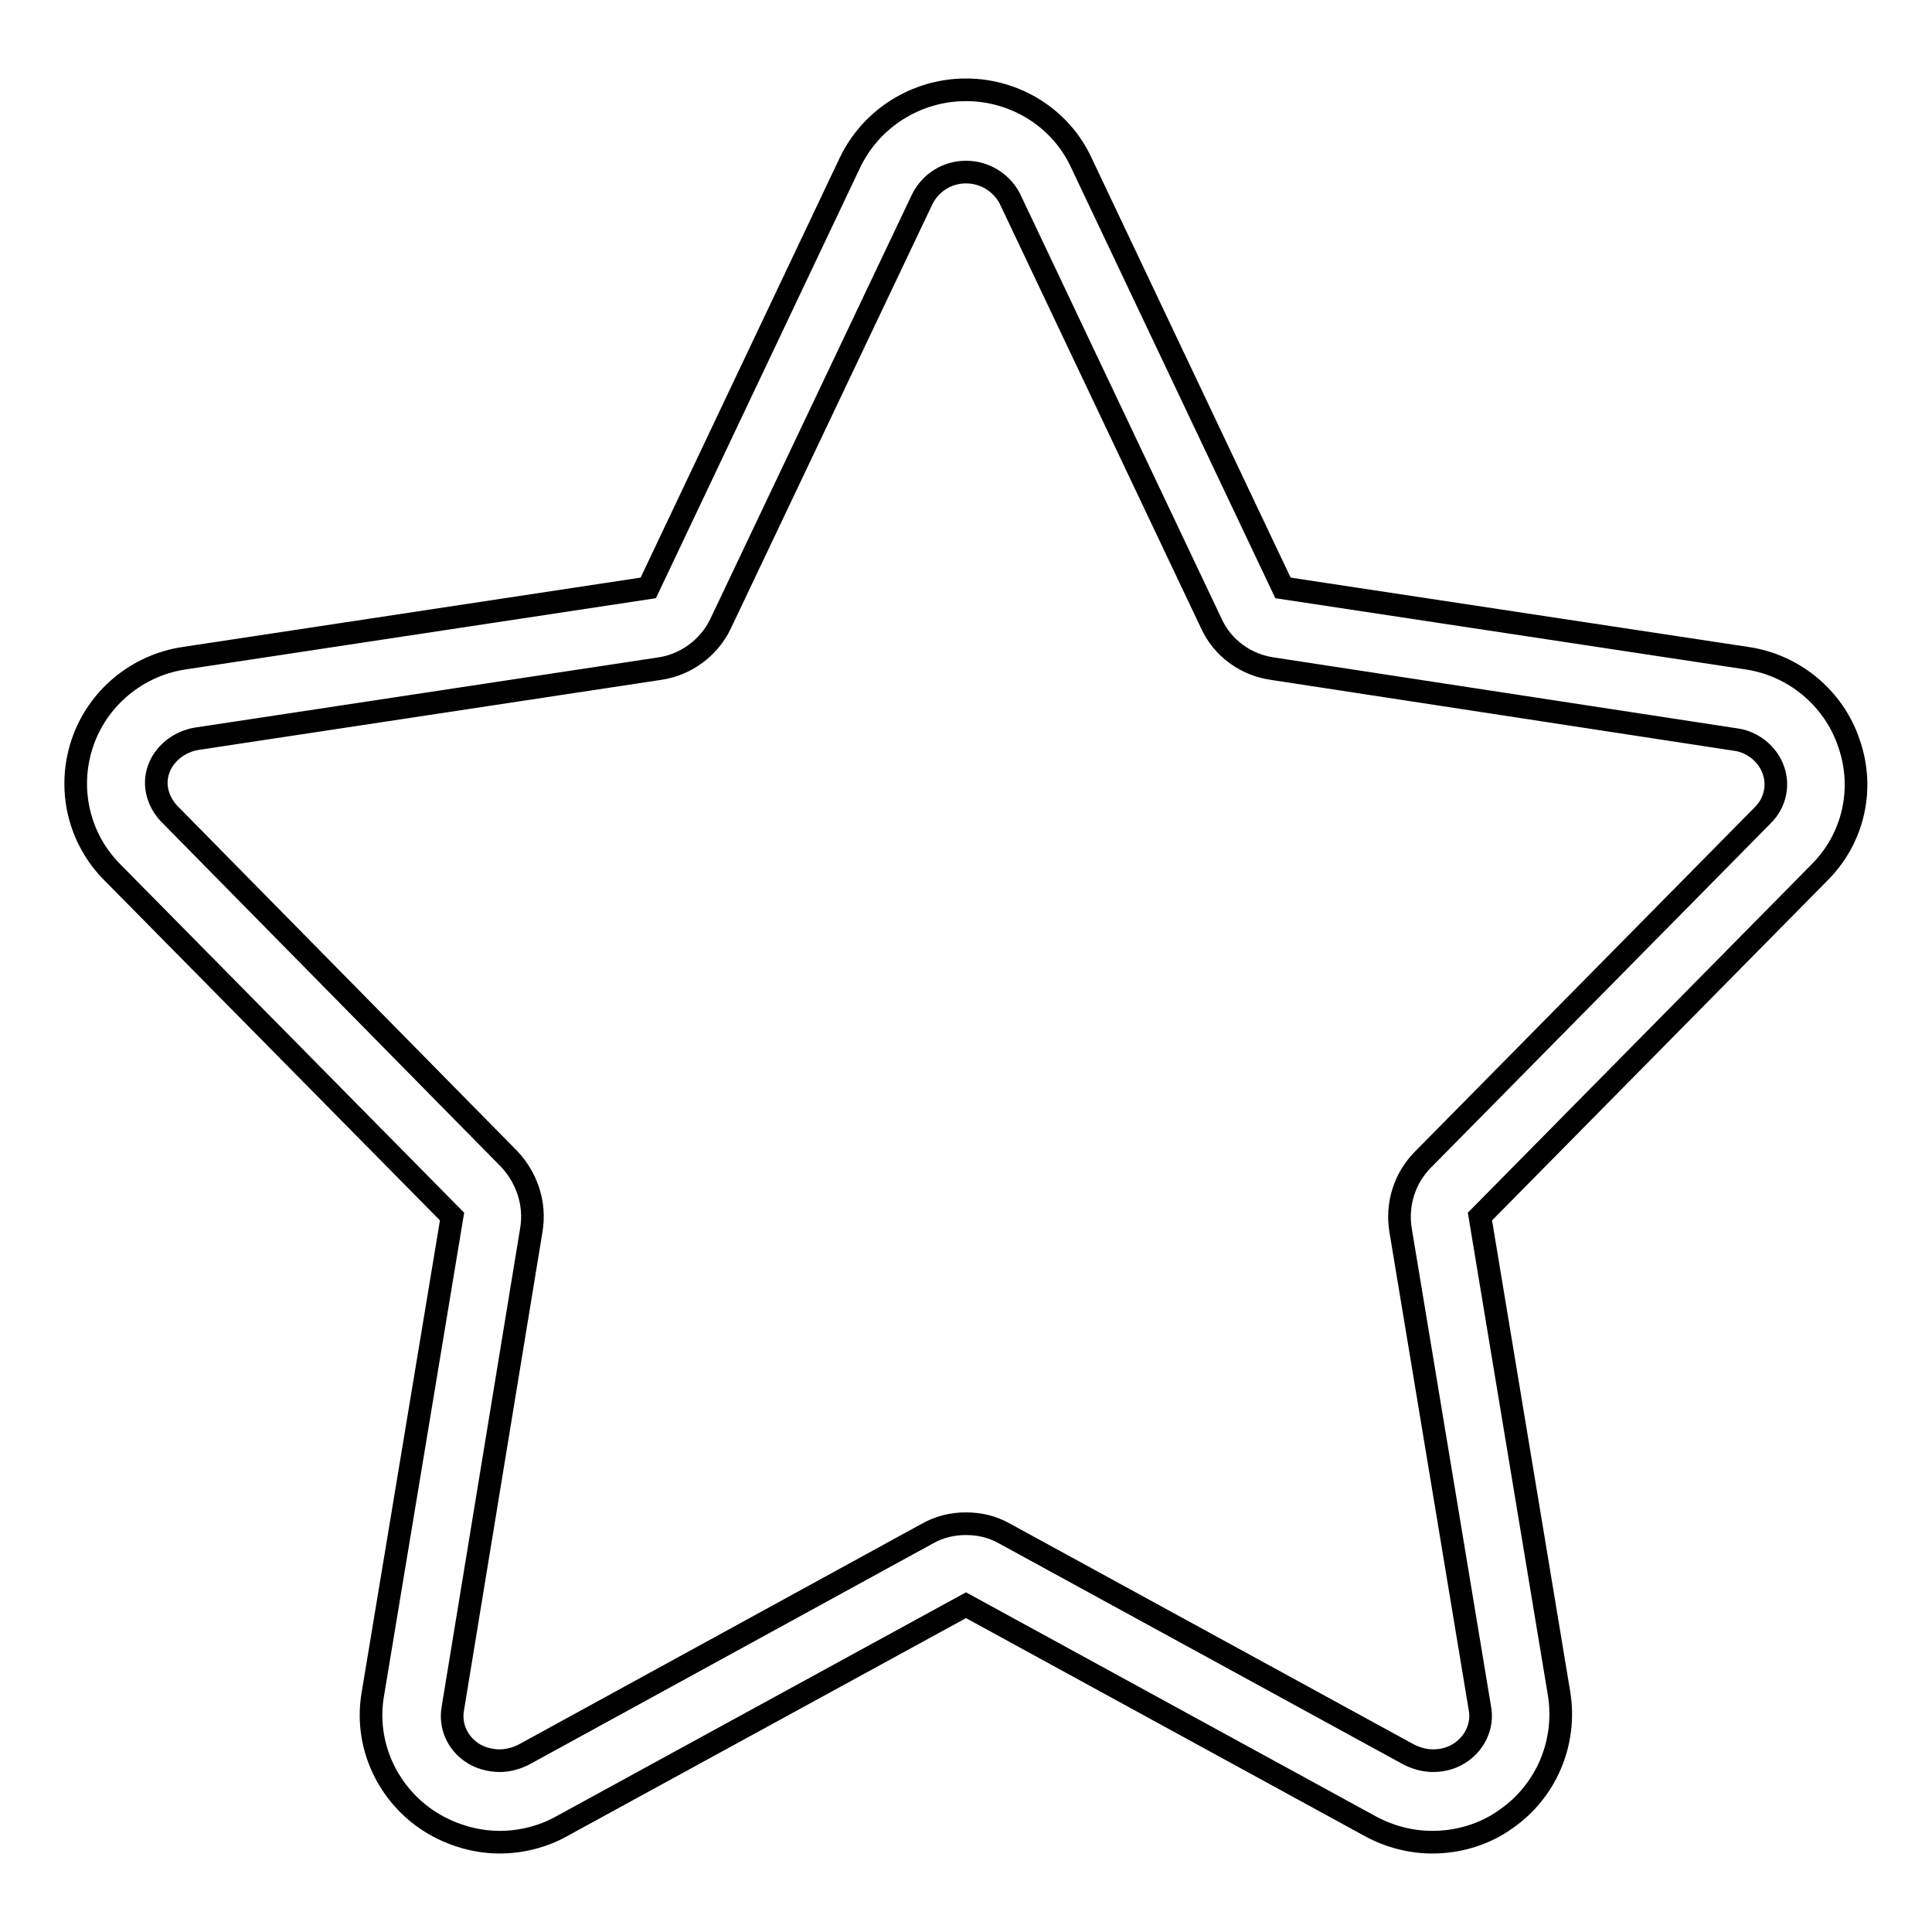 <?xml version="1.0" encoding="utf-8"?>
<!-- Svg Vector Icons : http://www.onlinewebfonts.com/icon -->
<!DOCTYPE svg PUBLIC "-//W3C//DTD SVG 1.1//EN" "http://www.w3.org/Graphics/SVG/1.1/DTD/svg11.dtd">
<svg version="1.1" xmlns="http://www.w3.org/2000/svg" xmlns:xlink="http://www.w3.org/1999/xlink" x="0px" y="0px" viewBox="0 0 256 256" enable-background="new 0 0 256 256" xml:space="preserve">
<g><g><path stroke-width="3" fill-opacity="0" stroke="#000000"  d="M128,22.8c2.5,0,4.7,1.4,5.8,3.5l26.7,56.3c1.5,3.3,4.6,5.5,8.1,6L230,98c2.3,0.3,4.3,2,5,4.1c0.7,2,0.2,4.3-1.4,5.9l-45,45.6c-2.5,2.5-3.6,6-3,9.5l10.5,63.3c0.4,2.2-0.6,4.4-2.4,5.7c-1.1,0.8-2.4,1.2-3.8,1.2c-1.1,0-2.2-0.3-3.2-0.8l-53.6-29.3c-1.6-0.9-3.3-1.3-5.1-1.3c-1.8,0-3.5,0.4-5.1,1.3l-53.5,29.3c-1,0.5-2.1,0.8-3.2,0.8c-1.3,0-2.7-0.4-3.7-1.1c-1.9-1.3-2.9-3.5-2.5-5.8L70.4,163c0.6-3.5-0.6-7-3-9.5l-45-45.7c-1.5-1.6-2.1-3.8-1.4-5.8c0.7-2.1,2.7-3.7,5-4.1l61.4-9.3c3.5-0.5,6.6-2.8,8.1-6l26.7-56.2C123.3,24.2,125.5,22.8,128,22.8 M128,11.9c-6.6,0-12.6,3.8-15.4,9.7L85.9,77.9l-61.4,9.3c-6.3,0.9-11.6,5.3-13.6,11.3c-2,6-0.5,12.6,4,17.1l45,45.6l-10.5,63.3c-1.1,6.4,1.7,12.8,7,16.5c2.9,2,6.4,3.1,9.8,3.1c2.8,0,5.7-0.7,8.2-2.1l53.6-29.3l53.6,29.3c2.6,1.4,5.4,2.1,8.2,2.1c3.4,0,6.9-1,9.8-3.1c5.3-3.7,8-10.1,7-16.5l-10.5-63.3l45-45.6c4.5-4.5,6-11.1,3.9-17.1c-2-6-7.3-10.4-13.6-11.3l-61.4-9.3l-26.7-56.3C140.6,15.7,134.6,11.9,128,11.9L128,11.9L128,11.9L128,11.9z"/></g></g>
</svg>